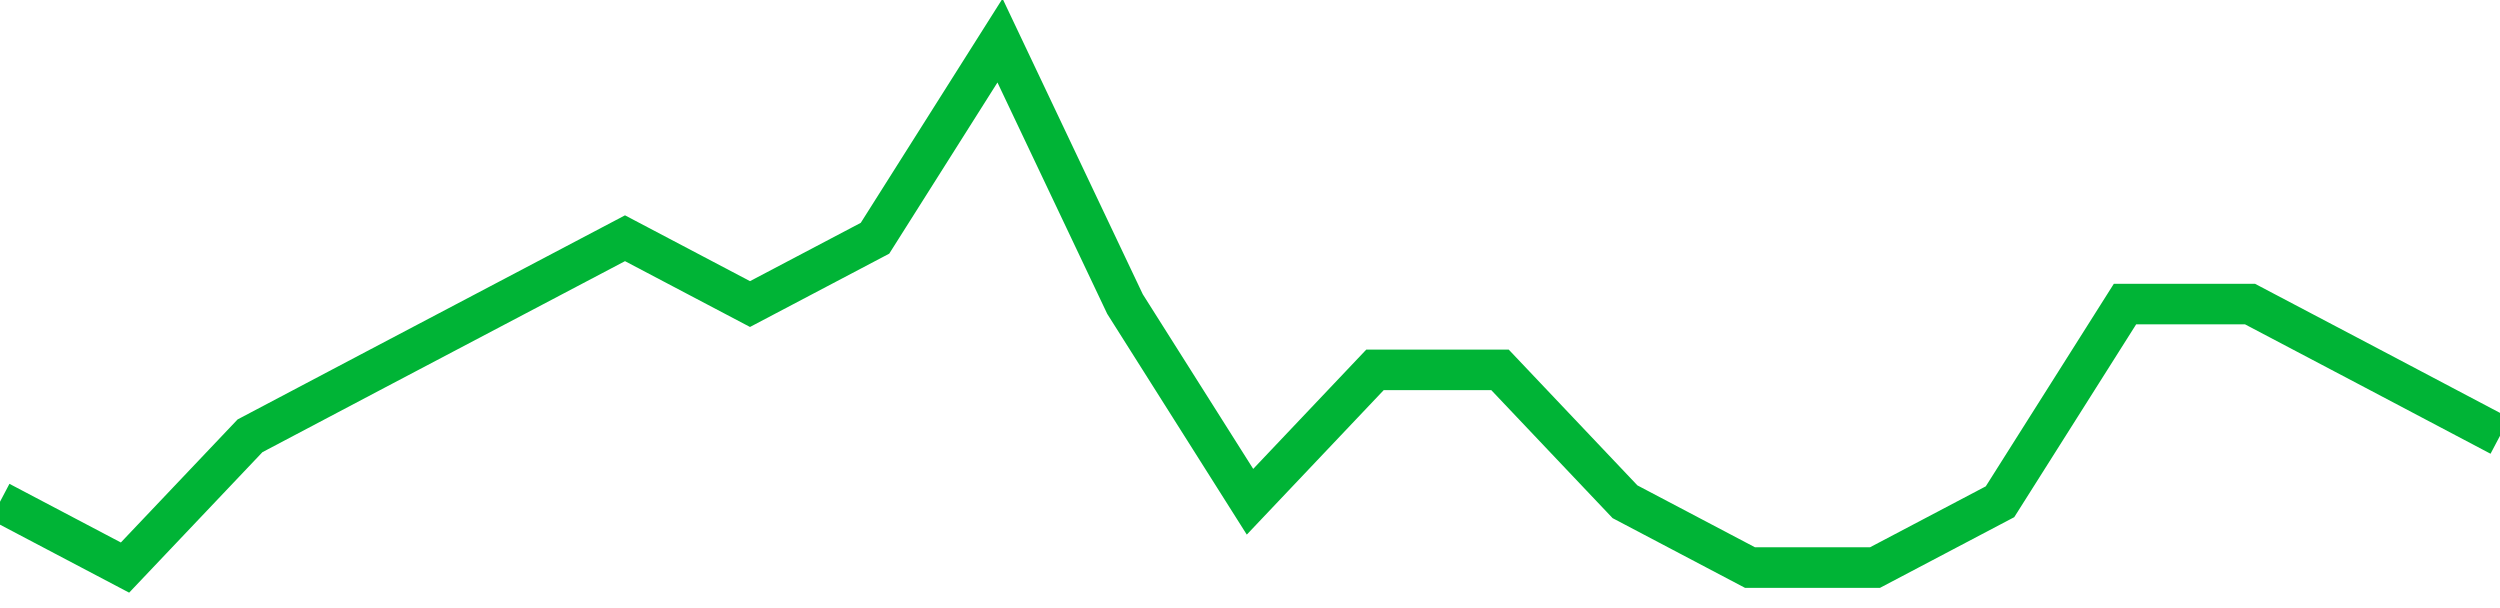 <!-- Generated with https://github.com/jxxe/sparkline/ --><svg viewBox="0 0 185 45" class="sparkline" xmlns="http://www.w3.org/2000/svg"><path class="sparkline--fill" d="M 0 37.13 L 0 37.13 L 9.25 42 L 18.5 32.25 L 27.75 27.37 L 37 22.5 L 46.25 17.63 L 55.5 22.5 L 64.75 17.63 L 74 3 L 83.25 22.5 L 92.5 37.13 L 101.75 27.37 L 111 27.37 L 120.25 37.13 L 129.5 42 L 138.75 42 L 148 37.13 L 157.25 22.5 L 166.5 22.5 L 175.75 27.37 L 185 32.25 V 45 L 0 45 Z" stroke="none" fill="none" ></path><path class="sparkline--line" d="M 0 37.13 L 0 37.13 L 9.25 42 L 18.5 32.25 L 27.75 27.37 L 37 22.5 L 46.25 17.63 L 55.5 22.5 L 64.75 17.63 L 74 3 L 83.25 22.5 L 92.5 37.13 L 101.75 27.37 L 111 27.37 L 120.25 37.13 L 129.5 42 L 138.75 42 L 148 37.13 L 157.25 22.5 L 166.5 22.5 L 175.75 27.37 L 185 32.25" fill="none" stroke-width="3" stroke="#00B436" ></path></svg>
